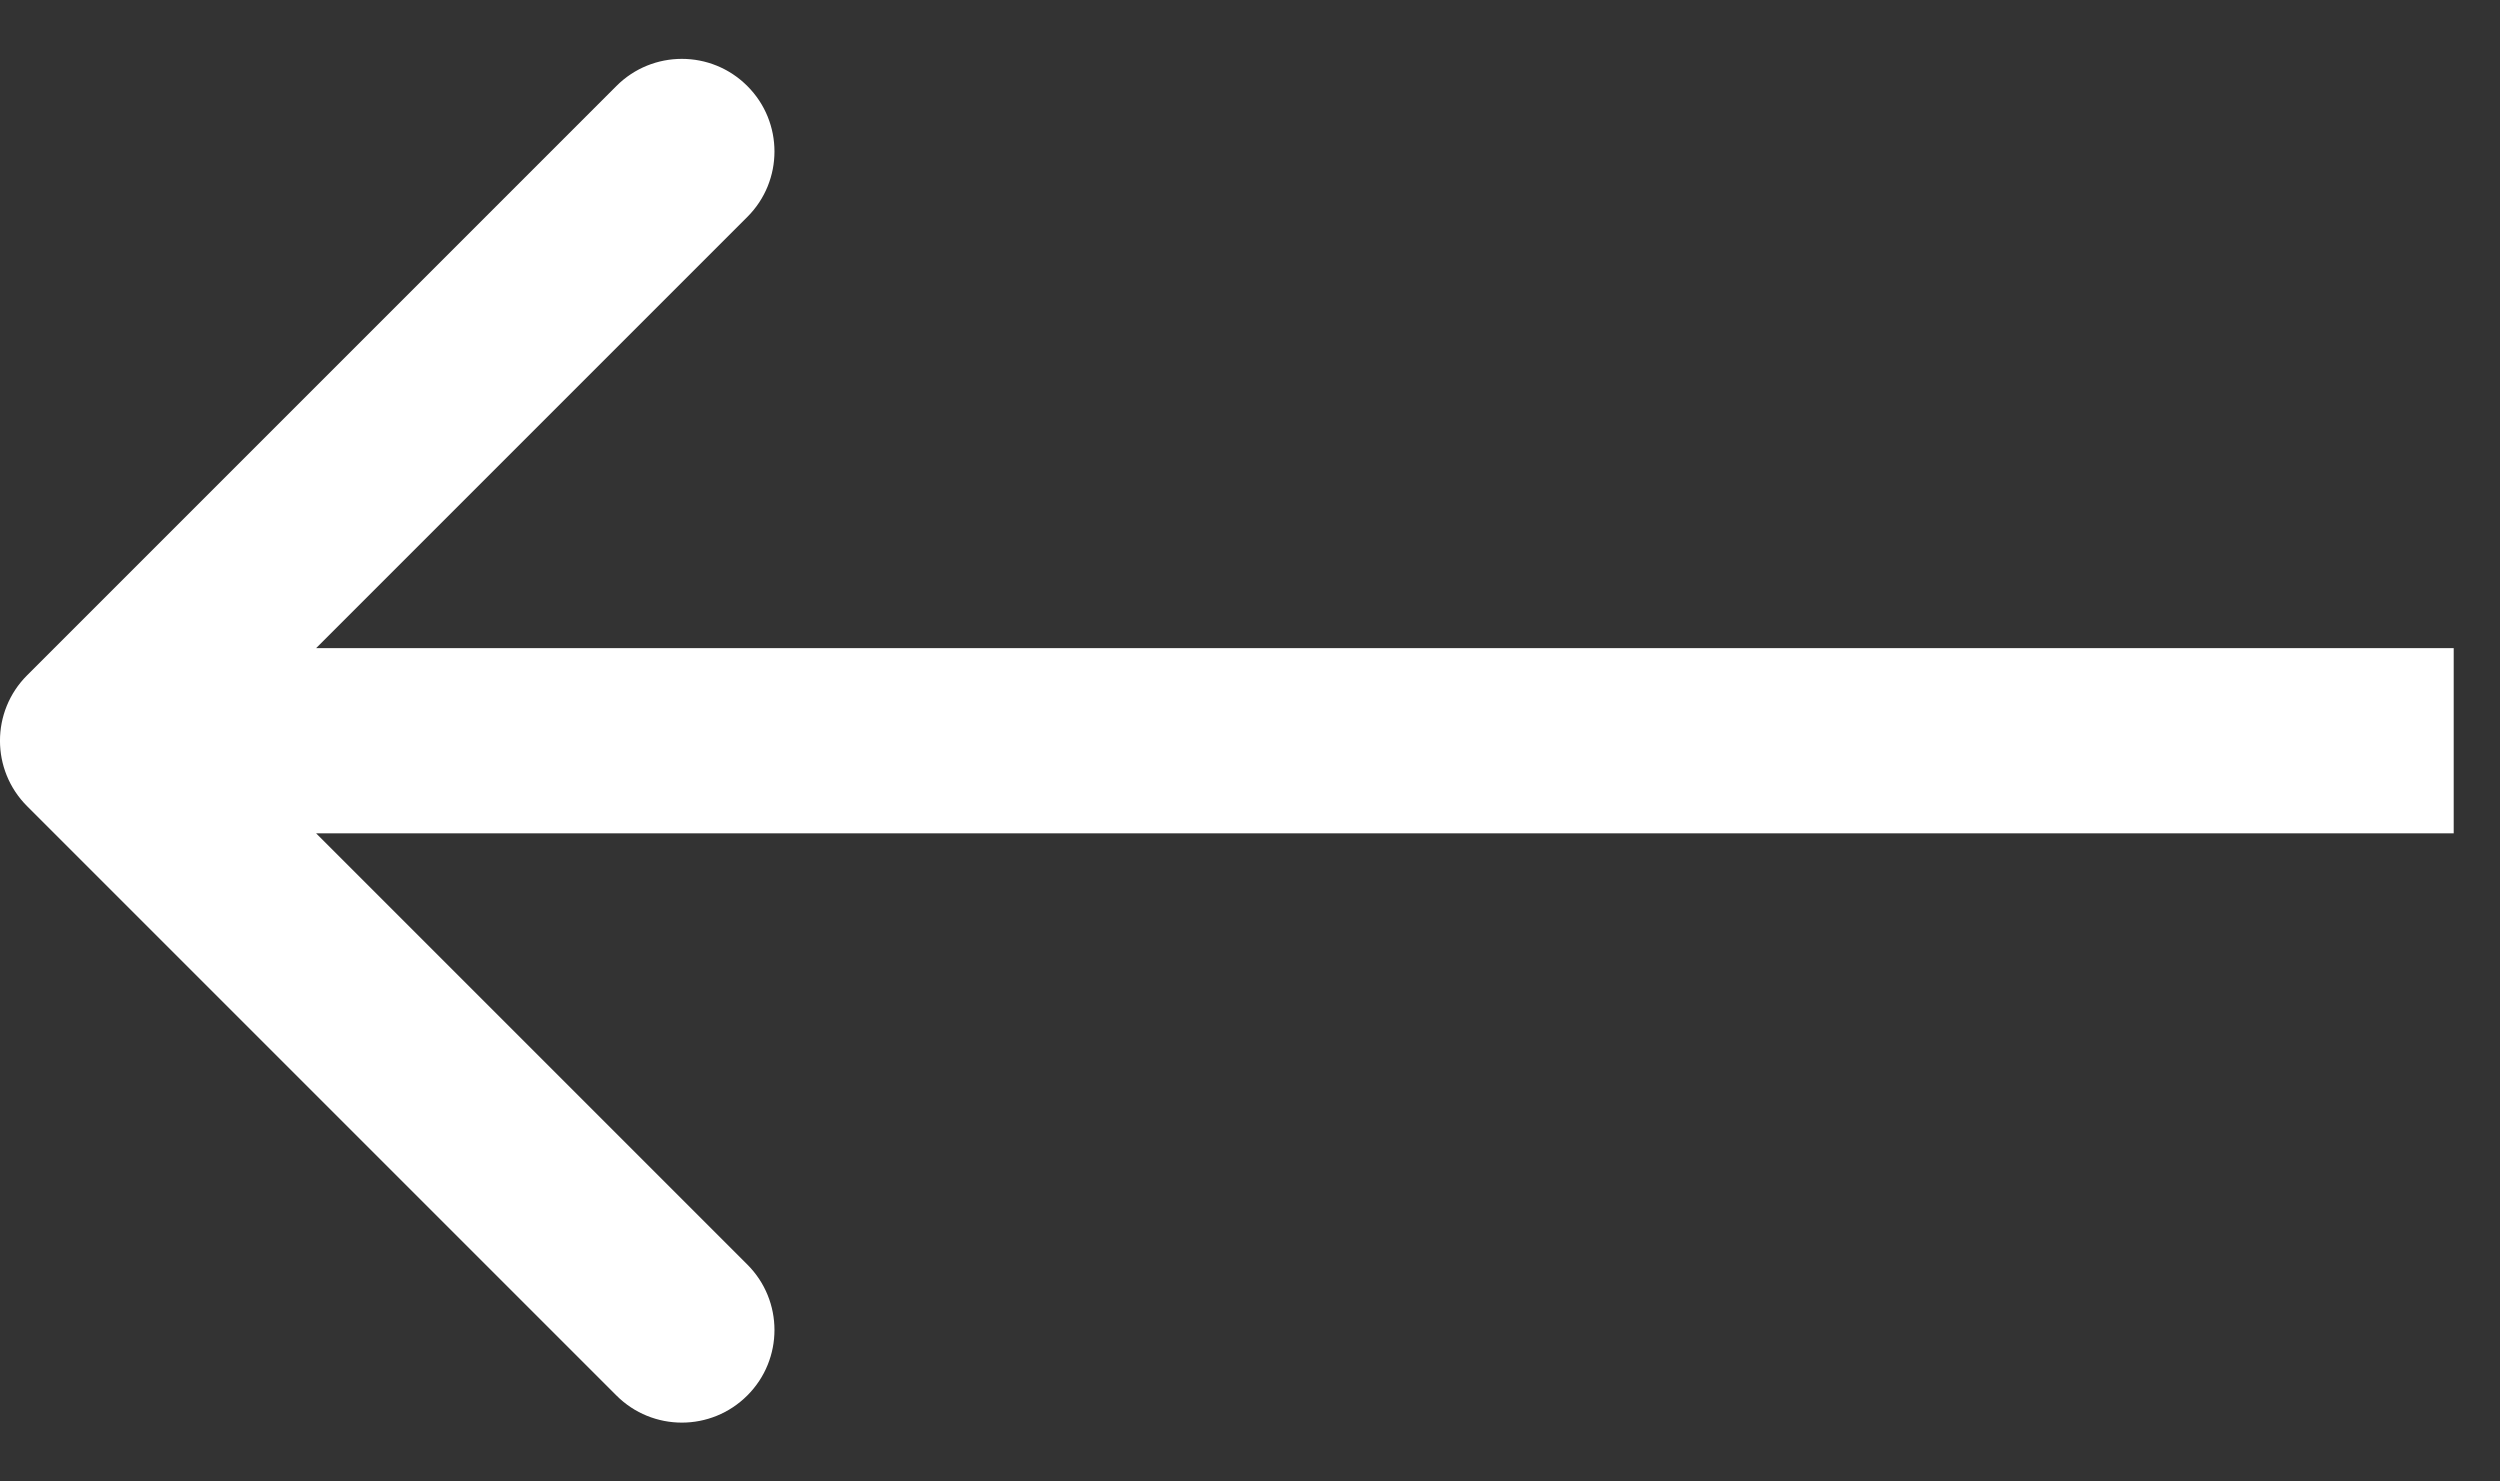 <svg width="27" height="16" viewBox="0 0 27 16" fill="none" xmlns="http://www.w3.org/2000/svg">
<rect x="0" y="0" width="27" height="16" fill="#333333" stroke="none"/>
<path id="Vector 4" d="M0.293 7.293C-0.098 7.683 -0.098 8.317 0.293 8.707L6.657 15.071C7.047 15.462 7.681 15.462 8.071 15.071C8.462 14.681 8.462 14.047 8.071 13.657L2.414 8L8.071 2.343C8.462 1.953 8.462 1.319 8.071 0.929C7.681 0.538 7.047 0.538 6.657 0.929L0.293 7.293ZM26.5 7H1V9H26.5V7Z" fill="white"/>
</svg>
